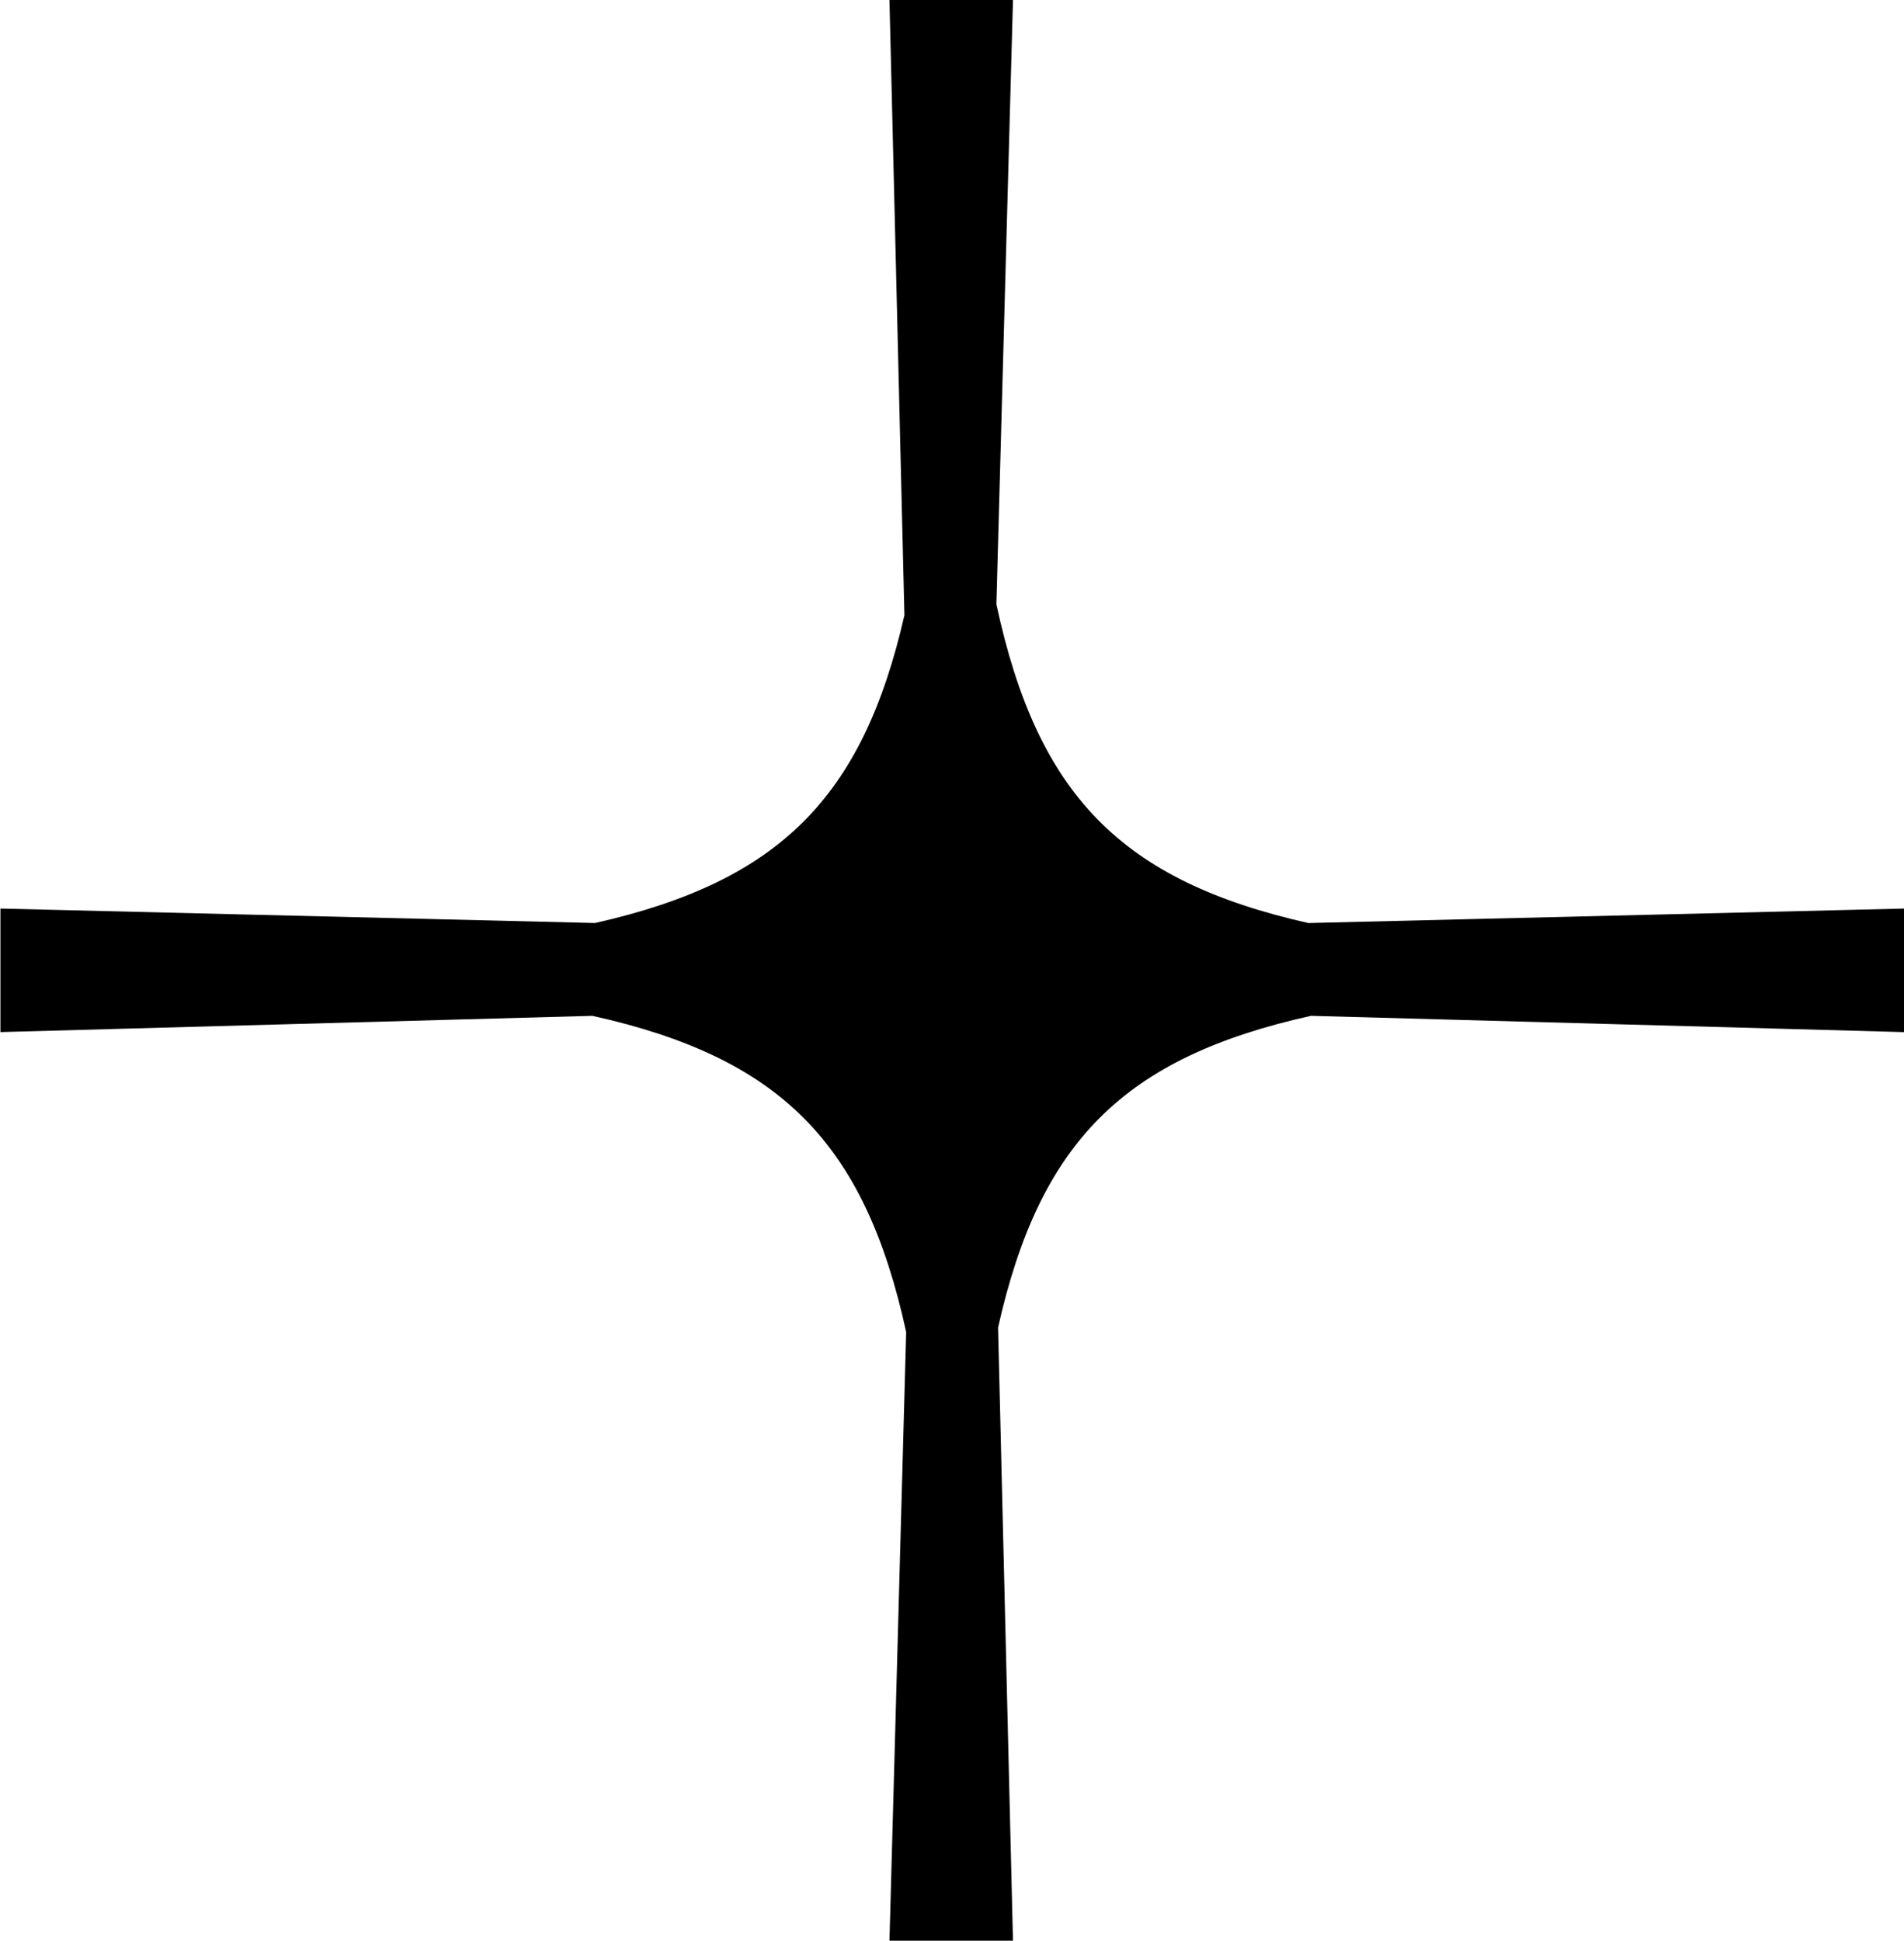 <?xml version="1.0" encoding="UTF-8"?><svg xmlns="http://www.w3.org/2000/svg" xmlns:xlink="http://www.w3.org/1999/xlink" data-name="Layer 1" height="900.5" preserveAspectRatio="xMidYMid meet" version="1.0" viewBox="97.8 104.5 883.6 900.5" width="883.6" zoomAndPan="magnify"><g id="change1_1"><path d="M981.478,526.042l-276.5,6.726C618,513.147,579.216,473.316,560.2,384.868l7.7-280.4H510.574l6.945,285.485c-19.4,84.879-58.334,123.557-143.584,142.8L98,526.042V554.42l-.15,0,.15,0v28.941l274.733-7.545c87.3,19.423,126.387,58.886,145.6,146.7l-7.756,282.42H567.9L560.982,720.41c19.379-86.364,58.56-125.338,145.206-144.6l275.29,7.56Z"/></g></svg>